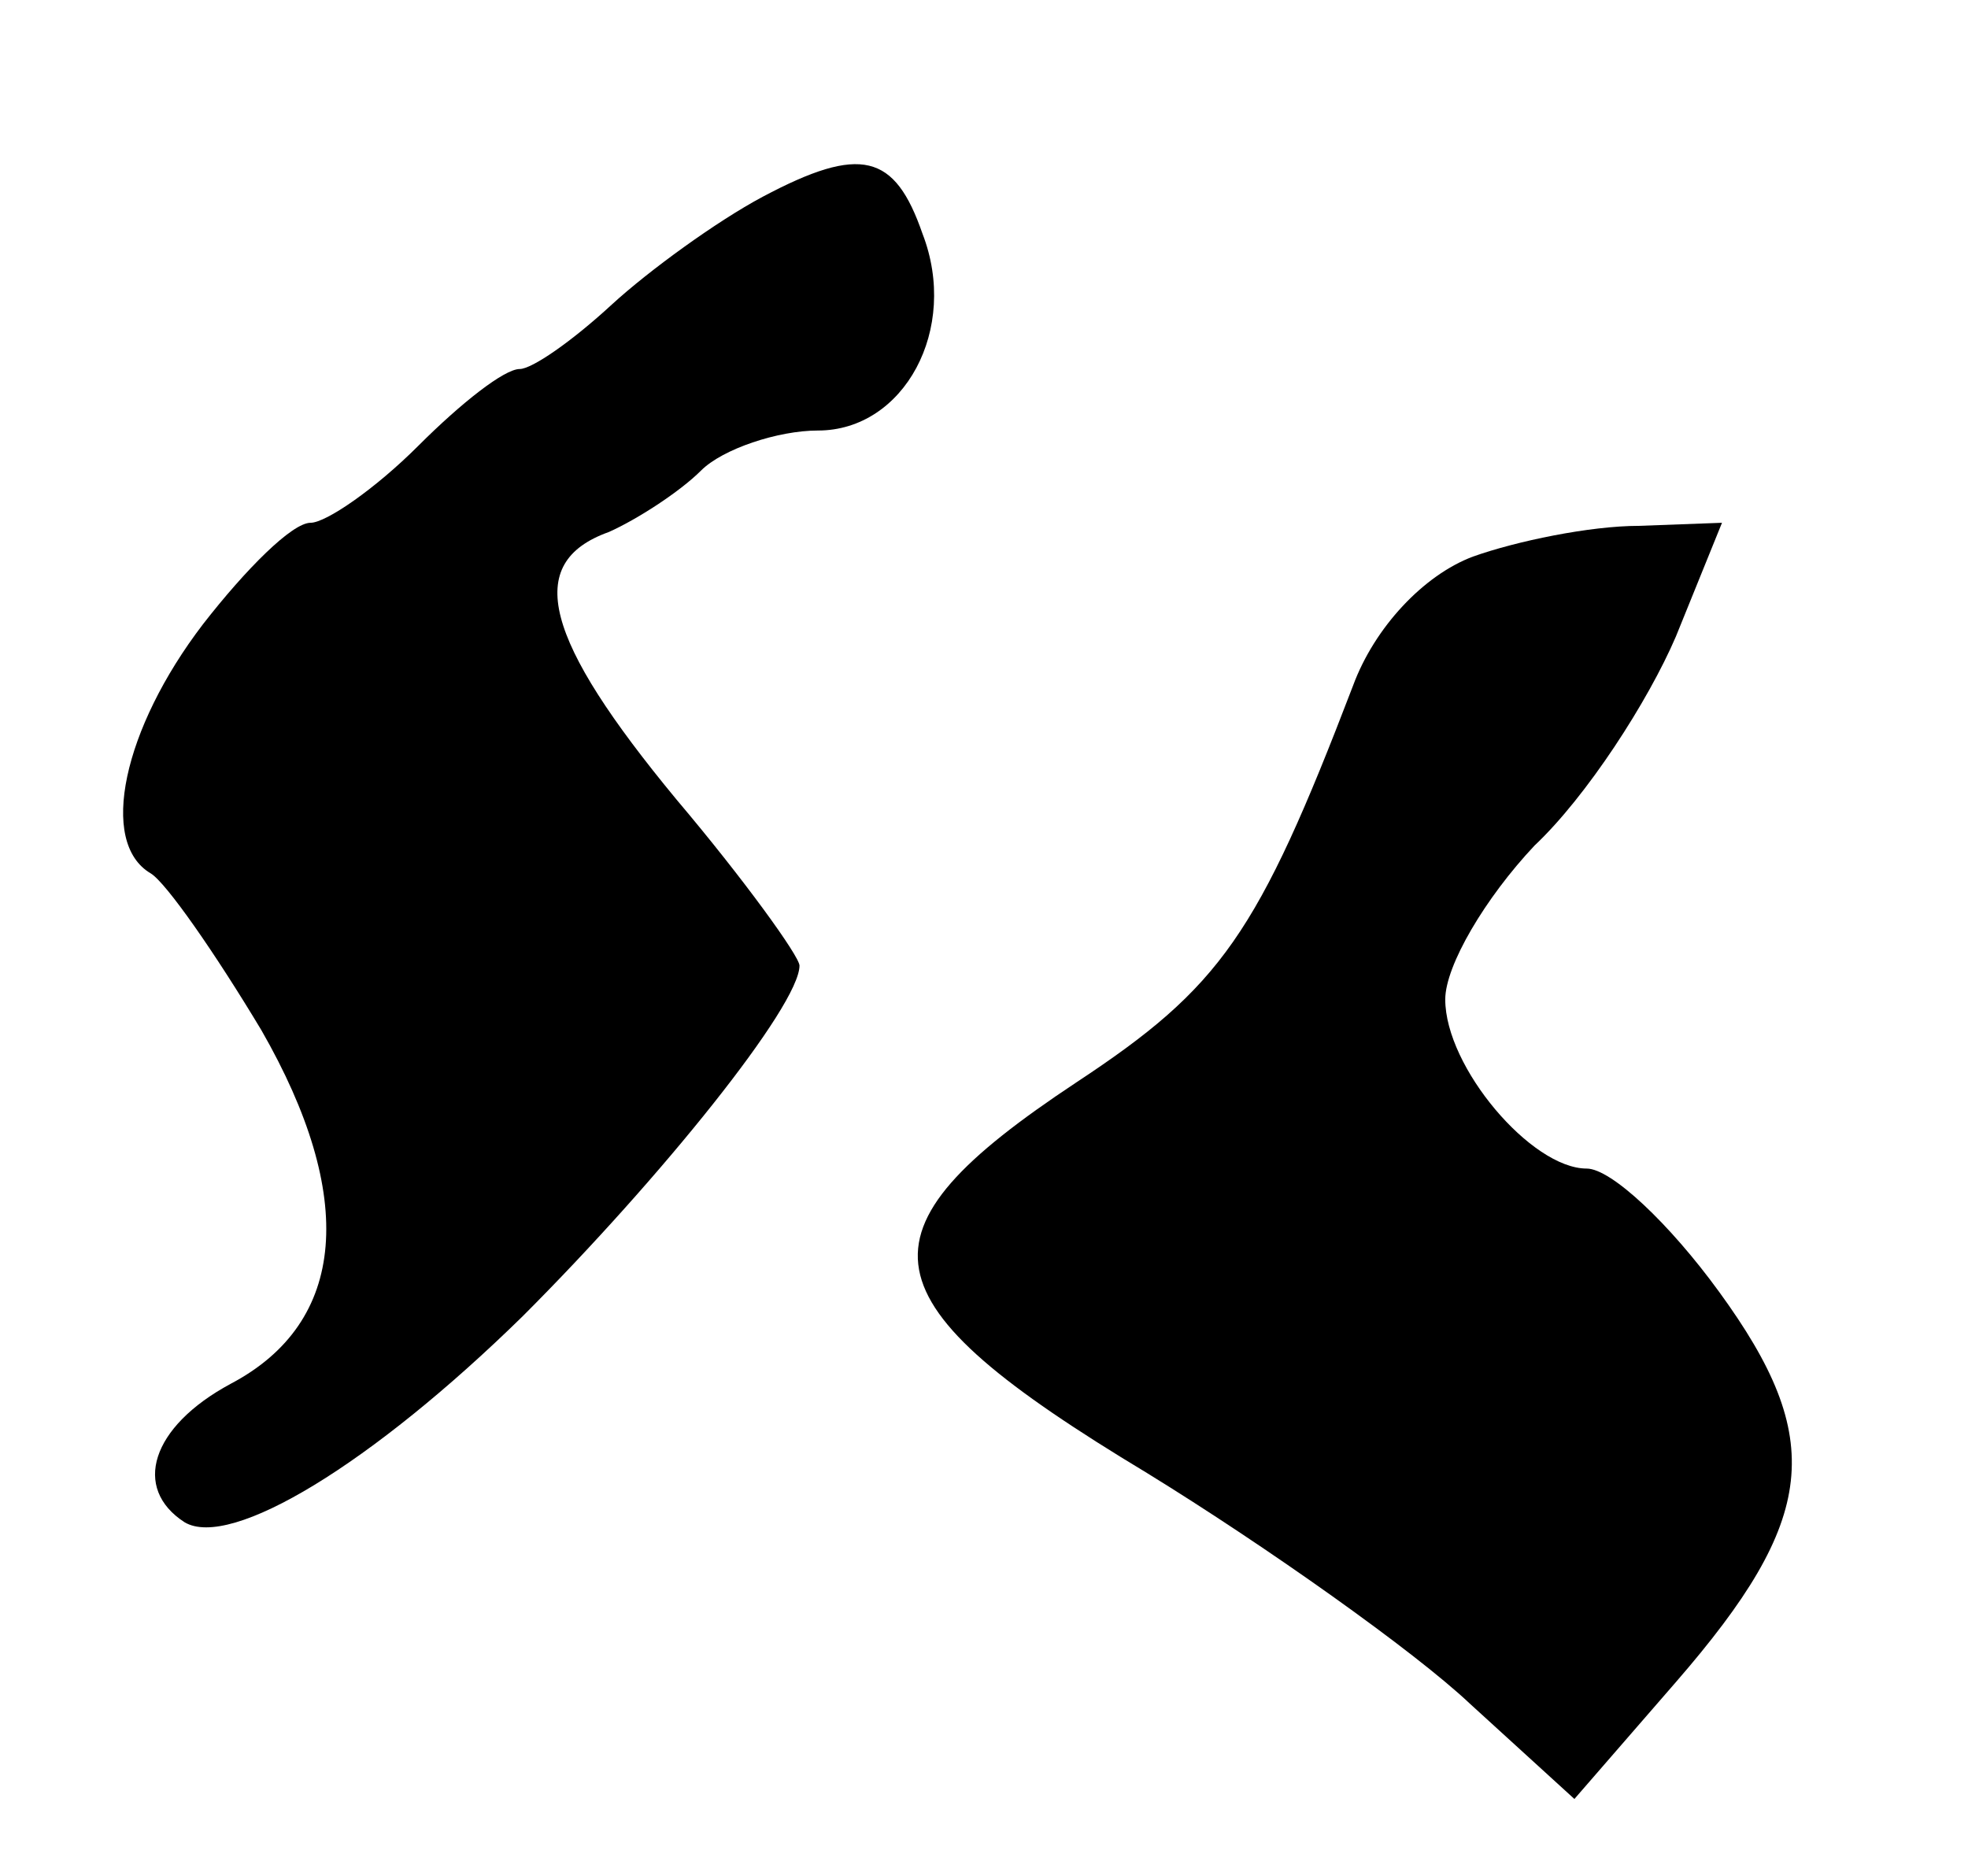 <?xml version="1.0" standalone="no"?>
<!DOCTYPE svg PUBLIC "-//W3C//DTD SVG 20010904//EN"
 "http://www.w3.org/TR/2001/REC-SVG-20010904/DTD/svg10.dtd">
<svg version="1.0" xmlns="http://www.w3.org/2000/svg"
 width="64pt" height="61pt" viewBox="0 0 64 61"
 preserveAspectRatio="xMidYMid meet">
<g transform="translate(0,61) scale(0.1,-0.1)"
fill="#000000" stroke="none">
<path d="M248 546 c-15 -8 -37 -24 -49 -35 -13 -12 -26 -21 -30 -21 -5 0 -19
-11 -33 -25 -14 -14 -30 -25 -35 -25 -6 0 -21 -15 -35 -33 -26 -34 -34 -71
-17 -81 5 -3 21 -26 36 -51 31 -54 28 -95 -10 -115 -26 -14 -32 -34 -15 -45
15 -9 61 19 110 67 45 45 90 101 90 114 0 3 -18 28 -40 54 -43 52 -50 77 -22
87 9 4 23 13 30 20 7 7 25 13 38 13 28 0 46 33 34 64 -9 26 -20 29 -52 12z"/>
<path d="M479 429 c-16 -6 -32 -23 -39 -42 -31 -81 -43 -98 -90 -129 -74 -49
-70 -71 23 -127 39 -24 87 -58 105 -75 l34 -31 33 38 c46 53 49 79 14 127 -16
22 -35 40 -43 40 -18 0 -46 33 -46 55 0 11 13 33 29 50 17 16 37 47 46 68 l15
37 -27 -1 c-16 0 -40 -5 -54 -10z"/>
</g>
</svg>
